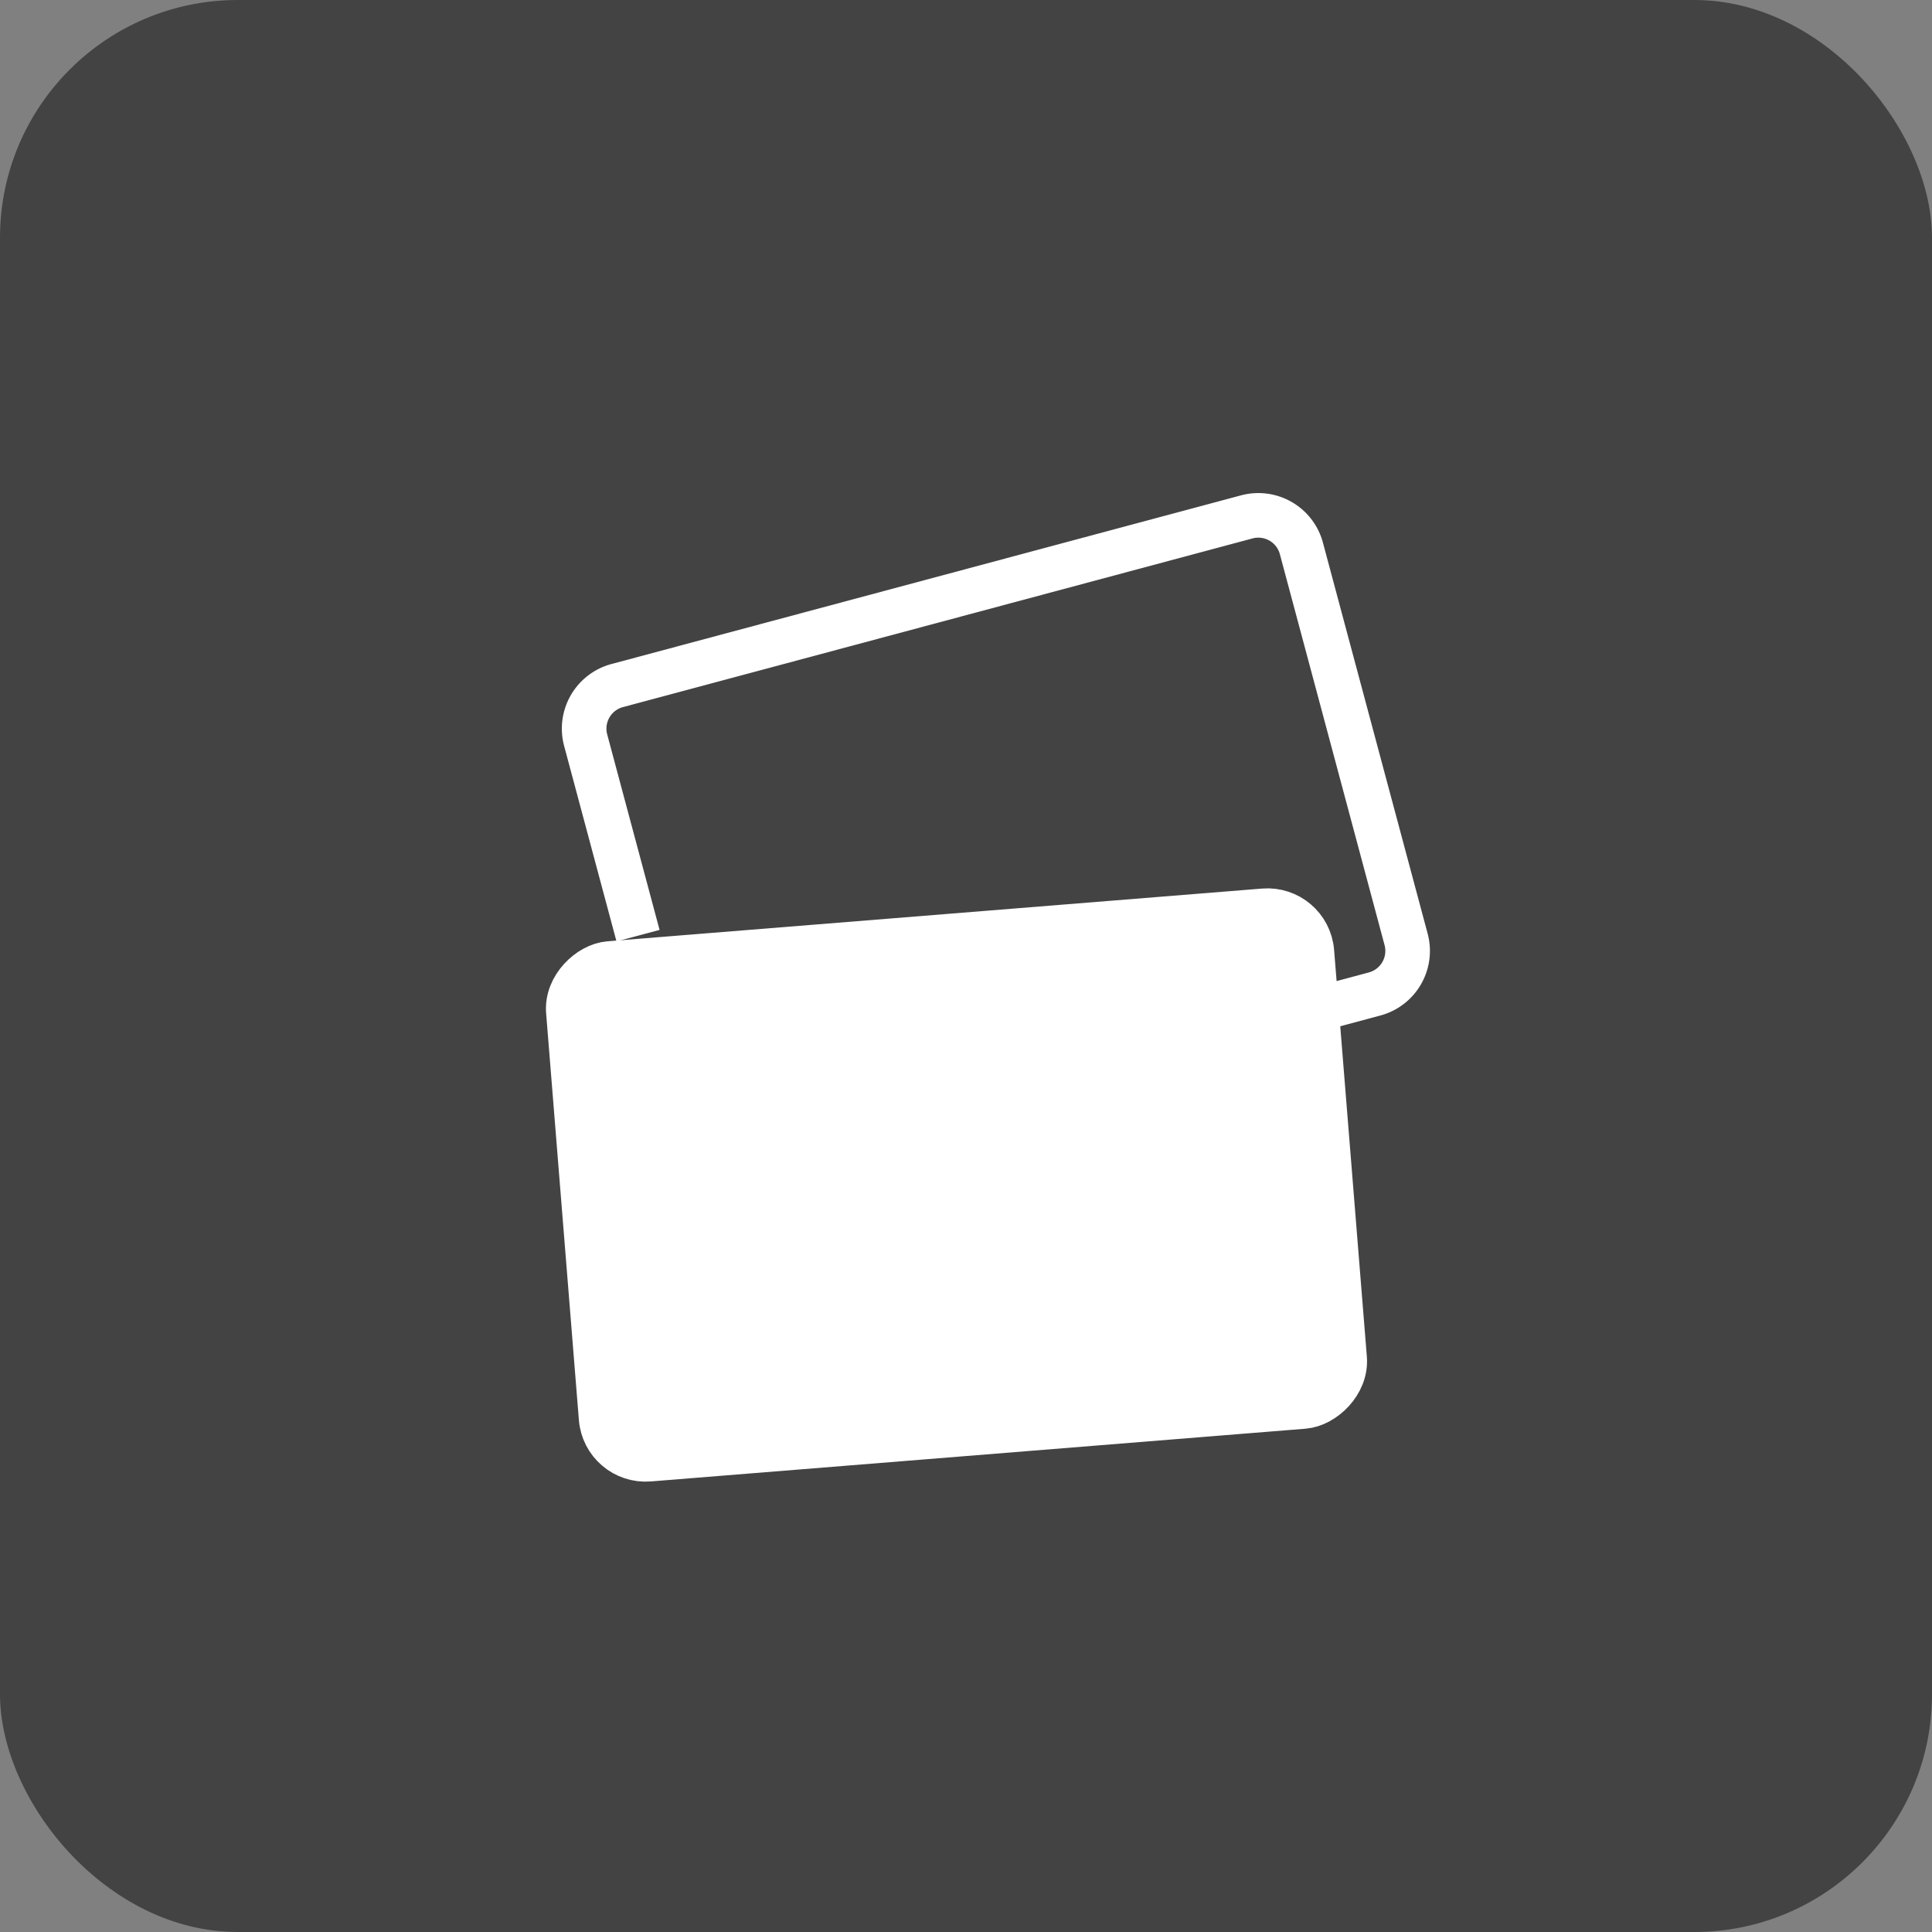 <svg width="65" height="65" viewBox="0 0 65 65" fill="none" xmlns="http://www.w3.org/2000/svg"><rect x="0" y="0" width="65" height="65" fill="#808080" stroke="none"/><rect width="65" height="65" rx="8" fill="#434343"/><path d="m44.009 34.041 2.238-.6a1.5 1.5 0 0 0 1.06-1.837L43.784 18.45a1.5 1.5 0 0 0-1.837-1.06l-21.182 5.675a1.5 1.5 0 0 0-1.061 1.837l1.762 6.578" stroke="#fff" stroke-width="1.5"/><rect x="44.016" y="30.522" width="16.731" height="25.096" rx="1.5" transform="rotate(85.395 44.016 30.522)" fill="#fff" stroke="#fff" stroke-width="1.5"/></svg>
